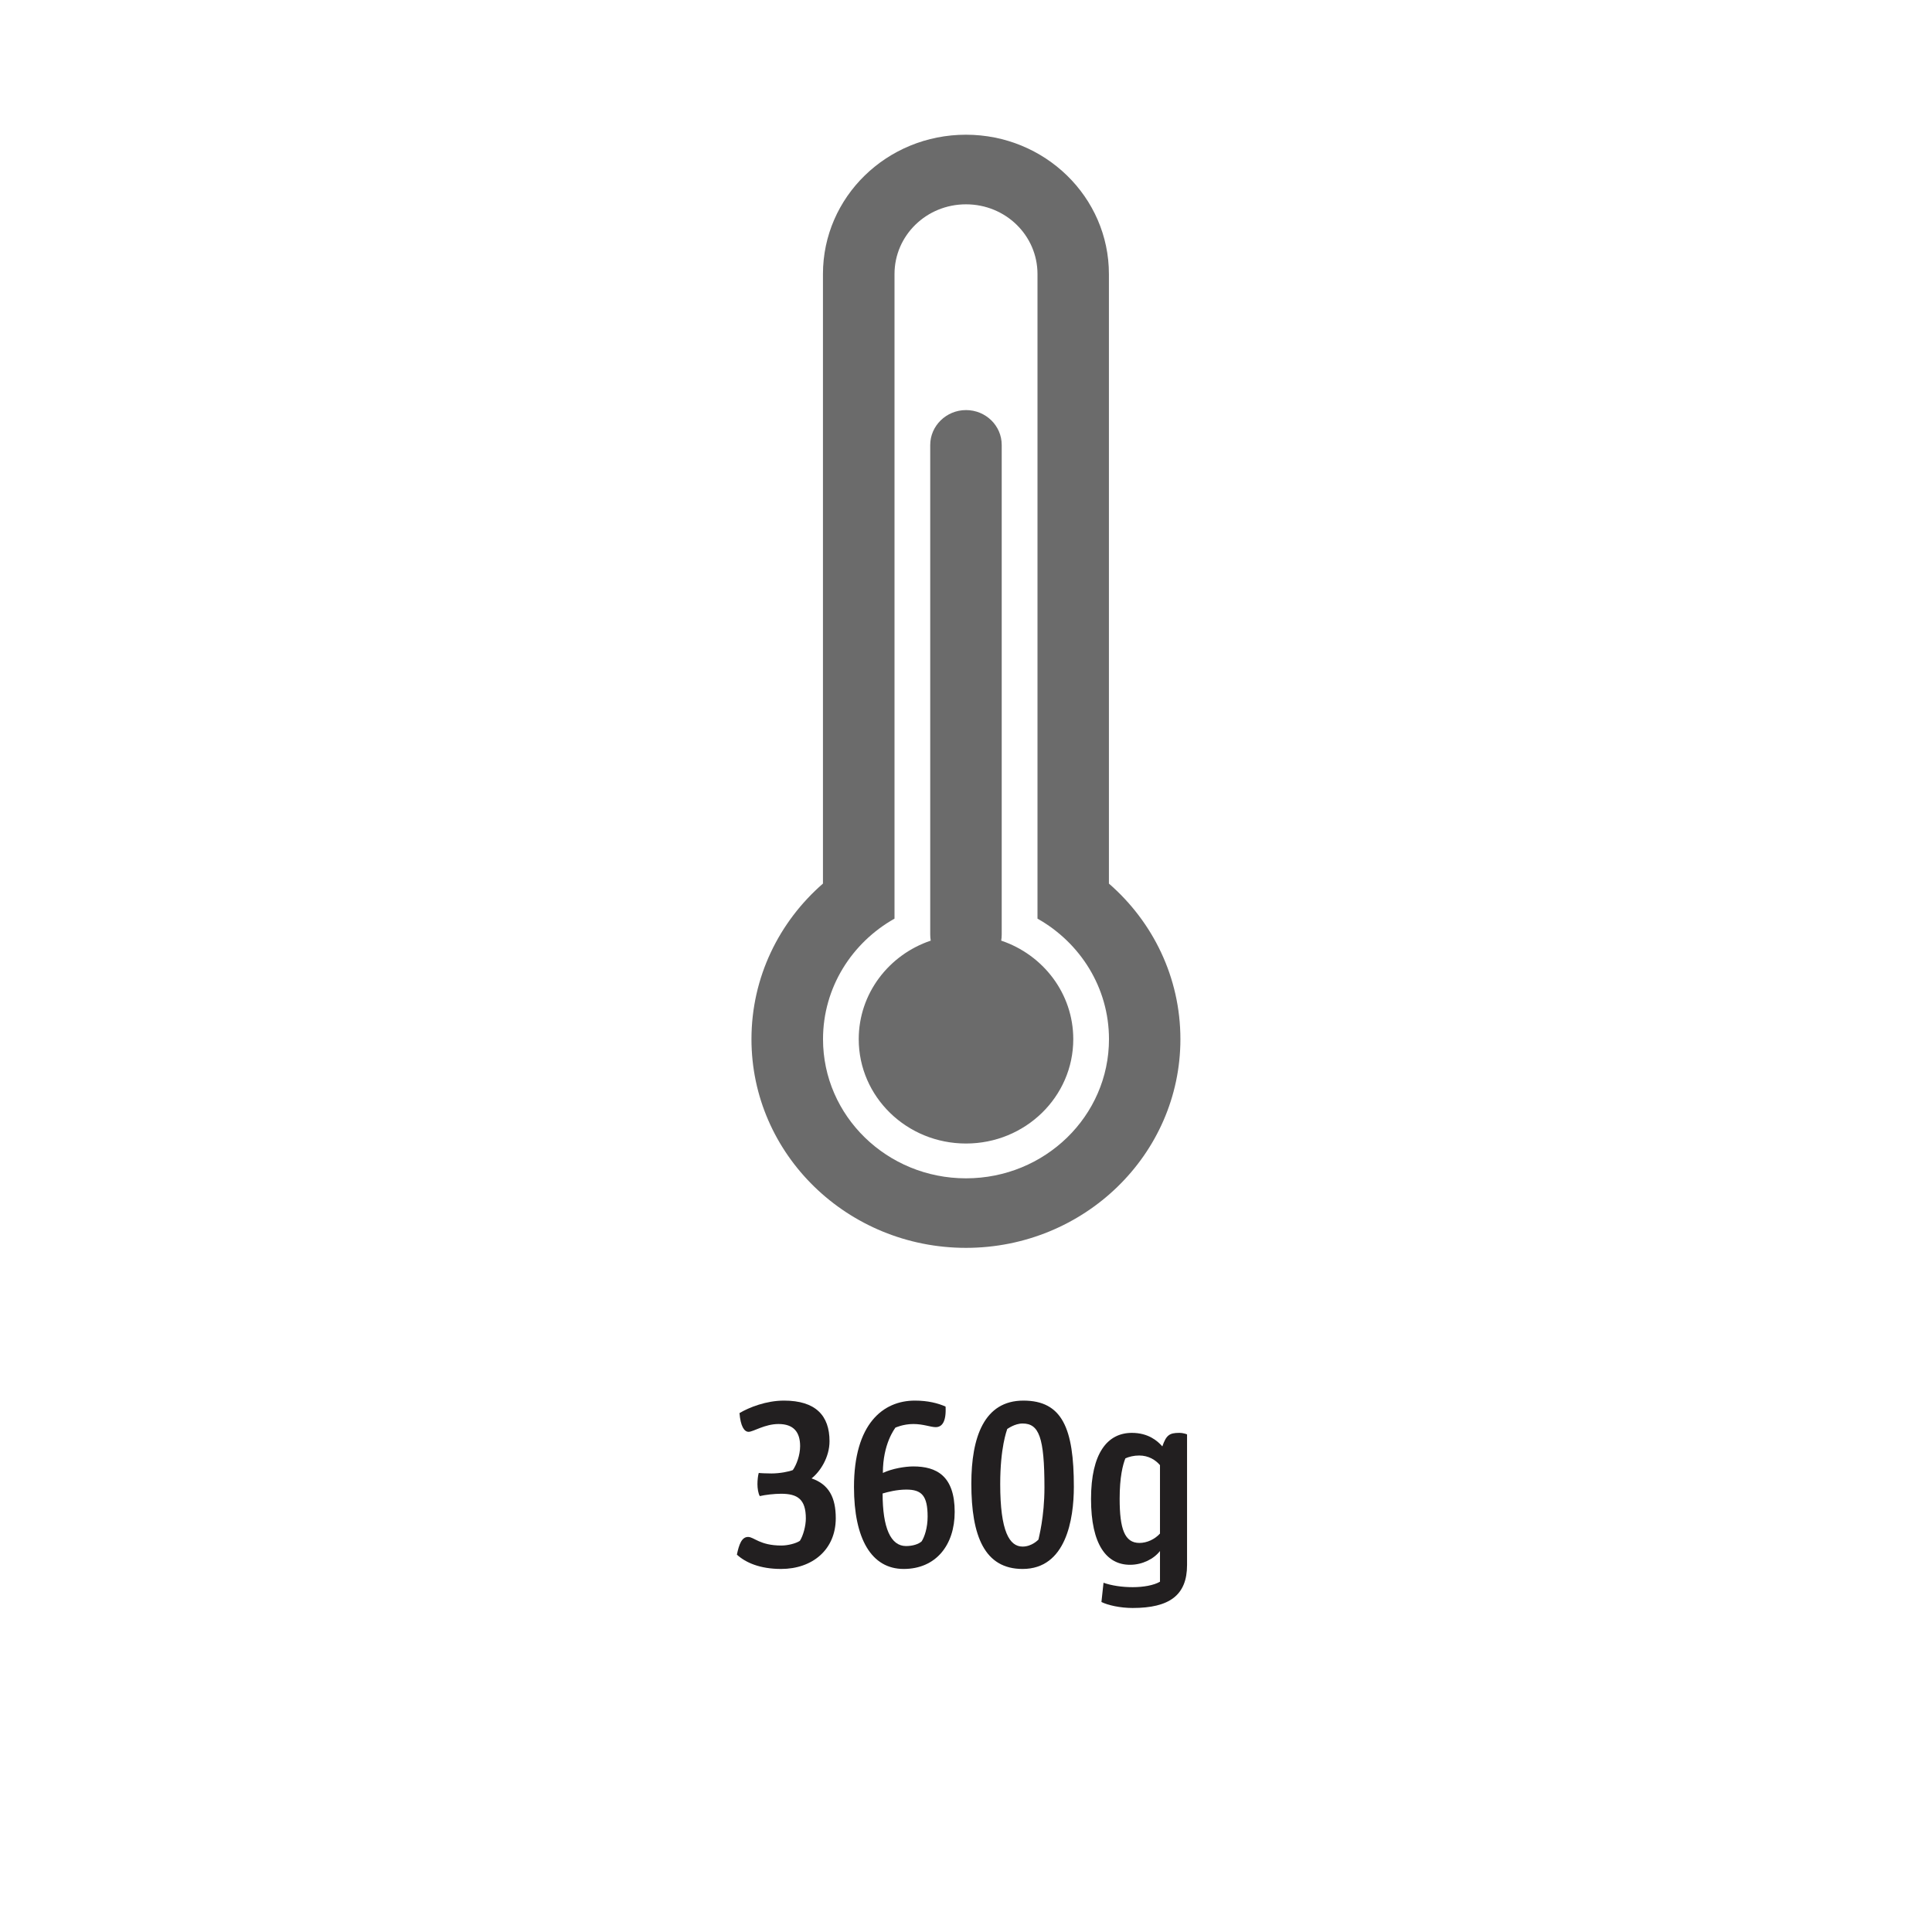 <?xml version="1.0" encoding="UTF-8"?><svg id="Layer_1" xmlns="http://www.w3.org/2000/svg" xmlns:xlink="http://www.w3.org/1999/xlink" viewBox="0 0 297 297"><defs><style>.cls-1{clip-path:url(#clippath);}.cls-2{fill:none;}.cls-2,.cls-3,.cls-4{stroke-width:0px;}.cls-5{isolation:isolate;}.cls-3{fill:#221f20;}.cls-4{fill:#6b6b6b;}</style><clipPath id="clippath"><rect class="cls-2" y="1.75" width="297" height="190.08"/></clipPath></defs><g id="_360g"><g class="cls-5"><g class="cls-5"><path class="cls-3" d="m122.96,236.87c.52-.8.92-2.32.92-3.44,0-2.96-1.28-3.8-3.8-3.8-1.04,0-2.44.16-3.28.36-.24-.4-.36-1.2-.36-1.84,0-.6.08-1.32.2-1.72.24.04,1.32.08,1.96.08,1.28,0,2.68-.28,3.28-.52.56-.8,1.12-2.28,1.12-3.68,0-2.16-1-3.4-3.32-3.4-2.12,0-3.88,1.2-4.6,1.2-.68,0-1.24-.88-1.4-2.88,1.48-.88,4.12-1.92,6.84-1.92,4.88,0,7,2.32,7,6.24,0,2.52-1.48,4.72-2.76,5.72,2.68.92,3.72,2.96,3.72,6.12,0,4.84-3.6,7.8-8.4,7.8-3.24,0-5.44-.96-6.8-2.2.32-1.52.72-2.72,1.72-2.72.92,0,1.8,1.32,5.12,1.32,1,0,2.24-.32,2.84-.72Z"/><path class="cls-3" d="m146.76,232.43c0,5.08-2.88,8.76-7.84,8.76s-7.64-4.64-7.64-12.6c0-9.68,4.44-13.28,9.36-13.28,2,0,3.56.4,4.72.92.12,2.36-.56,3.16-1.52,3.16-.8,0-1.88-.48-3.44-.48s-2.76.56-2.76.56c-.08.16-1.92,2.44-1.92,6.96,1.44-.68,3.44-1,4.68-1,3.56,0,6.36,1.44,6.36,7Zm-5.08,4.52c.44-.68.92-2.08.92-3.8,0-3.24-.92-4.16-3.28-4.16-1.44,0-2.84.36-3.64.6,0,5.28,1.24,8.08,3.6,8.08,1,0,1.92-.28,2.4-.72Z"/><path class="cls-3" d="m157.32,215.31c6,0,7.76,4.32,7.76,13.24,0,5-1.2,12.64-7.88,12.64-5.84,0-7.88-5.04-7.88-13.12,0-7.12,1.96-12.76,8-12.76Zm-.12,22.44c1.44,0,2.4-1.04,2.44-1.08.04-.28.92-3.44.92-8,0-7.72-.84-9.84-3.36-9.84-1.24,0-2.32.84-2.36.84-.08.28-1.08,2.84-1.08,8.48,0,7.32,1.44,9.6,3.44,9.6Z"/><path class="cls-3" d="m169.32,246.27l.32-2.96c1.24.44,2.84.68,4.48.68s3.24-.28,4.2-.84v-4.72c-.92,1.2-2.68,2.12-4.6,2.12-3.6,0-6-3.08-6-10.12s2.52-10.16,6.28-10.16c2.48,0,3.92,1.2,4.68,2.08.6-1.72,1.08-2.08,2.6-2.08.68,0,1.24.24,1.2.24v20.08c0,4.64-2.72,6.6-8.36,6.6-1.96,0-3.84-.44-4.8-.92Zm5.84-9.08c1.16,0,2.36-.56,3.16-1.44v-10.52c-.68-.8-1.76-1.48-3.2-1.48-.84,0-1.6.2-2.12.44-.4,1-.88,2.88-.88,6.2,0,4.64.76,6.8,3.04,6.8Z"/></g></g><g class="cls-1"><path class="cls-4" d="m148.5,181.14c12.14,0,21.98-9.58,21.98-21.39,0-7.92-4.42-14.83-10.99-18.53V42.13c0-5.93-4.89-10.72-10.99-10.72s-10.99,4.8-10.99,10.72v99.09c-6.57,3.7-10.99,10.61-10.99,18.53,0,11.81,9.84,21.39,21.98,21.39m0-5.35c-9.11,0-16.49-7.18-16.49-16.04,0-7.02,4.63-12.98,11.07-15.15-.05-.3-.08-.6-.08-.91v-75.29c0-2.92,2.46-5.36,5.5-5.36s5.49,2.4,5.49,5.36v75.29c0,.31-.03.61-.08.91,6.45,2.17,11.08,8.13,11.08,15.15,0,8.86-7.38,16.04-16.49,16.04m0,16.04c-18.21,0-32.98-14.37-32.98-32.08,0-9.51,4.24-18.04,10.99-23.92V42.13c0-11.87,9.84-21.42,21.98-21.42s21.98,9.59,21.98,21.42v93.7c6.75,5.87,10.99,14.41,10.99,23.92,0,17.71-14.77,32.08-32.98,32.08"/></g></g></svg>
